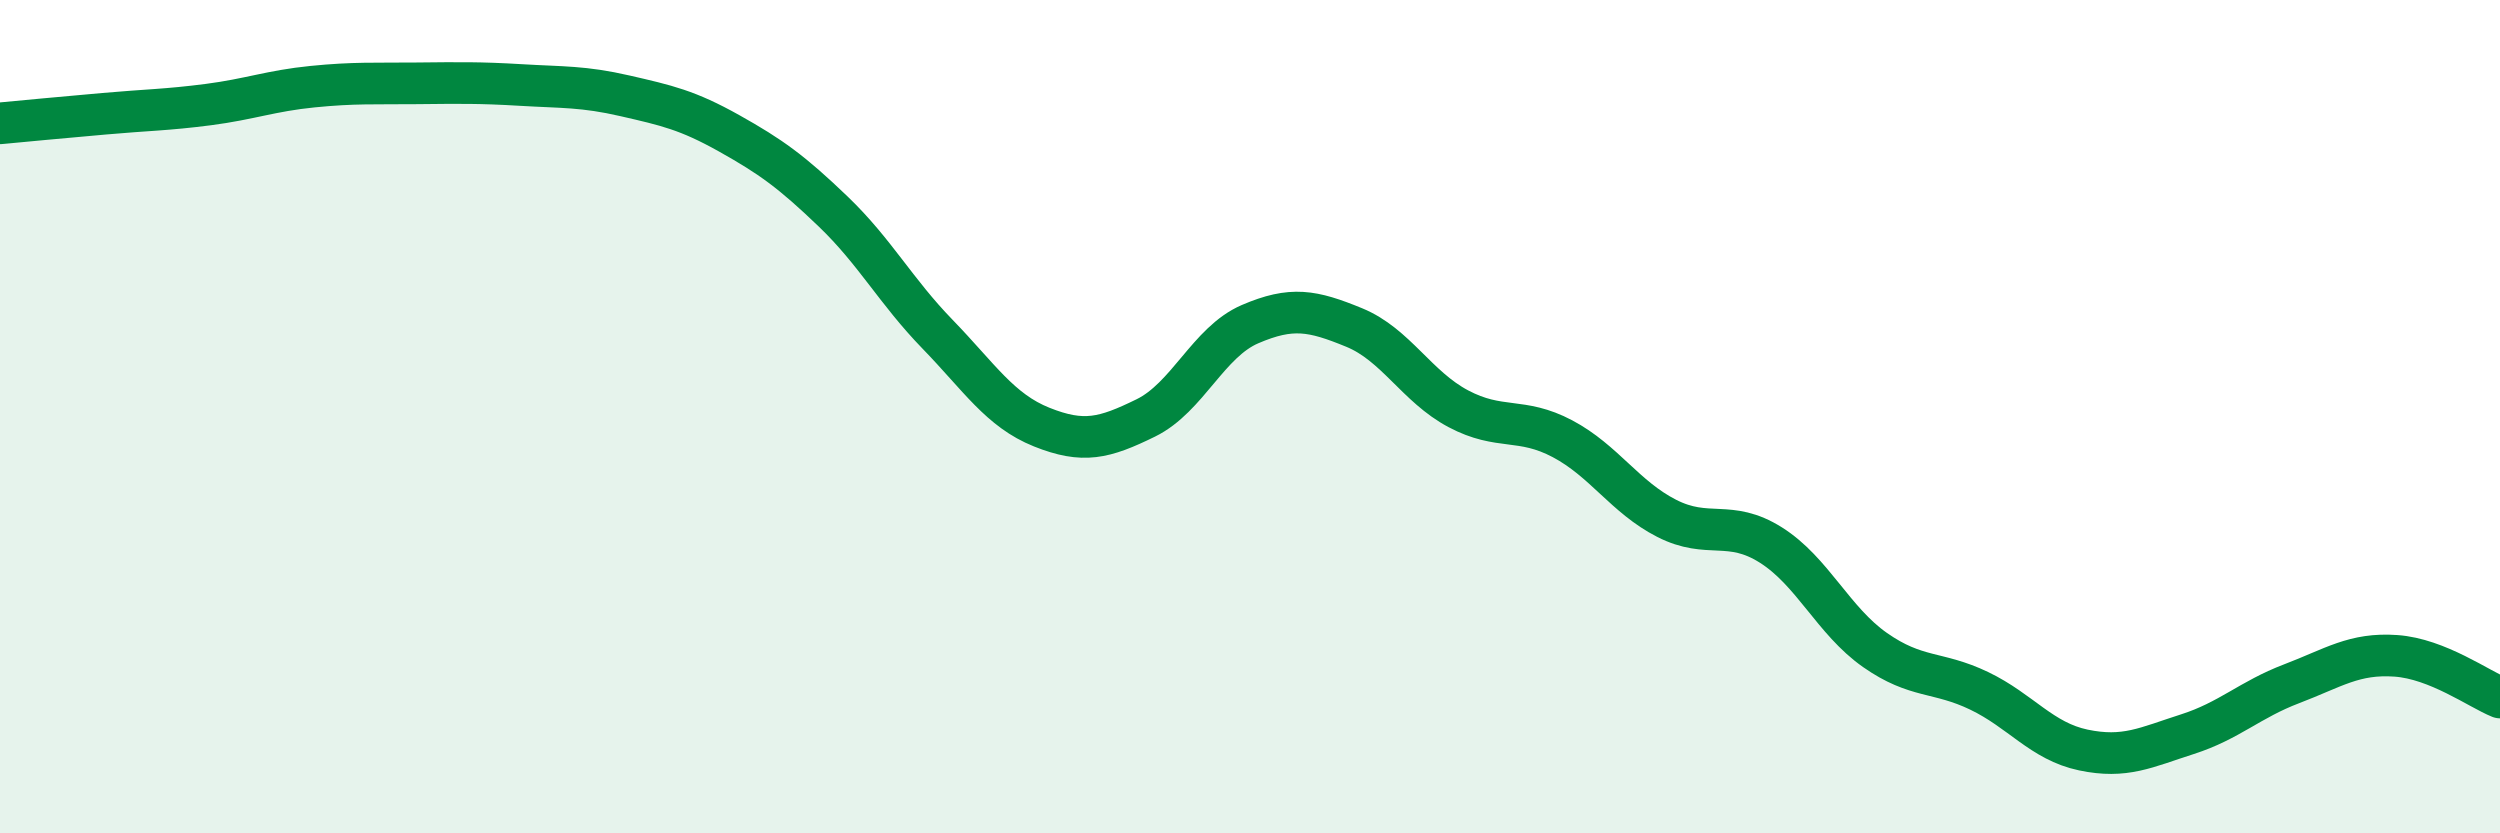 
    <svg width="60" height="20" viewBox="0 0 60 20" xmlns="http://www.w3.org/2000/svg">
      <path
        d="M 0,2.96 C 0.5,2.91 1.5,2.82 2.5,2.73 C 3.5,2.64 4,2.64 5,2.51 C 6,2.38 6.5,2.18 7.5,2.08 C 8.5,1.98 9,2.01 10,2 C 11,1.99 11.5,1.98 12.5,2.04 C 13.5,2.1 14,2.07 15,2.3 C 16,2.53 16.5,2.64 17.5,3.2 C 18.5,3.76 19,4.12 20,5.08 C 21,6.04 21.5,6.99 22.5,8.02 C 23.5,9.05 24,9.85 25,10.25 C 26,10.65 26.5,10.52 27.5,10.03 C 28.5,9.54 29,8.21 30,7.78 C 31,7.35 31.5,7.45 32.5,7.86 C 33.5,8.27 34,9.28 35,9.81 C 36,10.34 36.5,10 37.5,10.53 C 38.5,11.06 39,11.93 40,12.44 C 41,12.95 41.5,12.45 42.5,13.08 C 43.5,13.71 44,14.9 45,15.6 C 46,16.3 46.5,16.1 47.5,16.58 C 48.5,17.06 49,17.79 50,18 C 51,18.21 51.5,17.94 52.5,17.62 C 53.5,17.3 54,16.79 55,16.41 C 56,16.03 56.5,15.67 57.5,15.74 C 58.5,15.81 59.5,16.54 60,16.74L60 20L0 20Z"
        fill="#008740"
        opacity="0.1"
        stroke-linecap="round"
        stroke-linejoin="round"
      />
      <path
        d="M 0,2.96 C 0.5,2.91 1.5,2.82 2.5,2.73 C 3.5,2.64 4,2.64 5,2.51 C 6,2.38 6.5,2.18 7.5,2.08 C 8.5,1.98 9,2.01 10,2 C 11,1.99 11.5,1.98 12.5,2.04 C 13.5,2.1 14,2.07 15,2.3 C 16,2.53 16.5,2.64 17.5,3.2 C 18.5,3.76 19,4.12 20,5.08 C 21,6.04 21.5,6.99 22.5,8.02 C 23.5,9.05 24,9.85 25,10.25 C 26,10.65 26.5,10.52 27.5,10.03 C 28.5,9.54 29,8.21 30,7.78 C 31,7.35 31.5,7.45 32.5,7.86 C 33.5,8.27 34,9.28 35,9.81 C 36,10.34 36.5,10 37.5,10.53 C 38.5,11.06 39,11.93 40,12.44 C 41,12.95 41.5,12.45 42.5,13.08 C 43.5,13.71 44,14.9 45,15.6 C 46,16.3 46.5,16.1 47.5,16.58 C 48.5,17.06 49,17.79 50,18 C 51,18.21 51.5,17.94 52.5,17.62 C 53.5,17.3 54,16.79 55,16.41 C 56,16.03 56.5,15.67 57.5,15.74 C 58.5,15.81 59.5,16.54 60,16.74"
        stroke="#008740"
        stroke-width="1"
        fill="none"
        stroke-linecap="round"
        stroke-linejoin="round"
      />
    </svg>
  